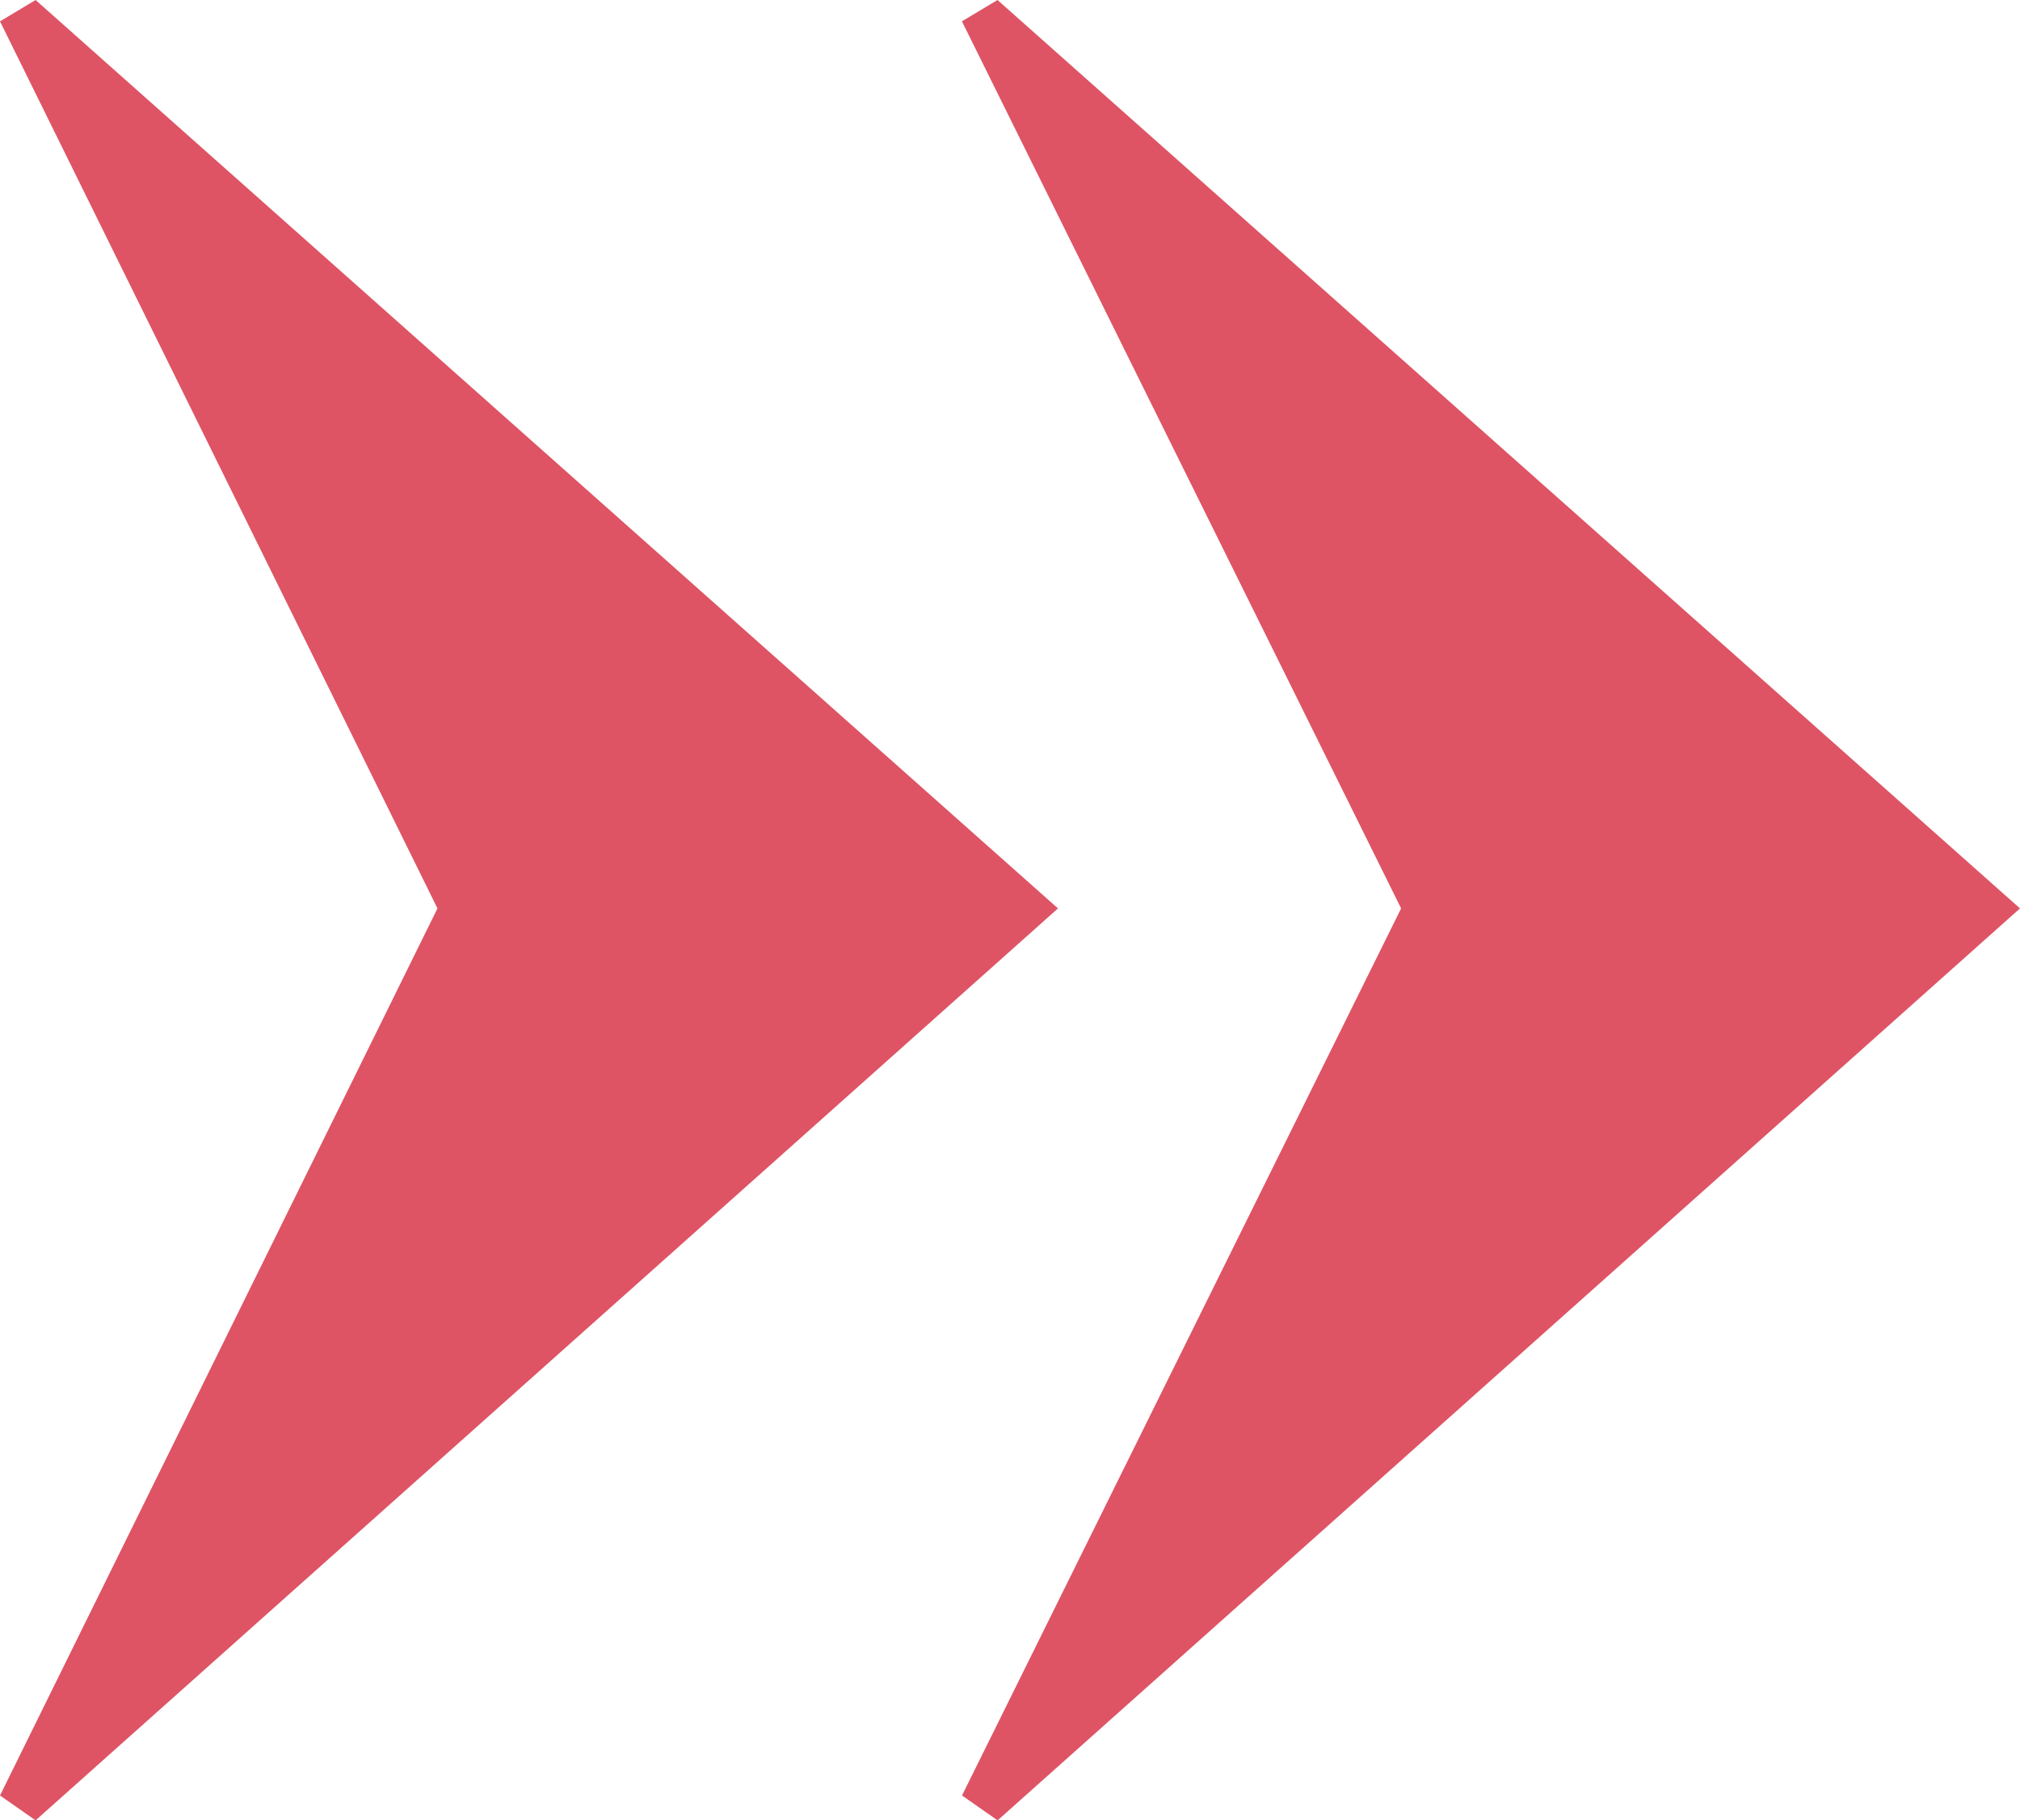 <svg xmlns="http://www.w3.org/2000/svg" width="22.247" height="20.053" viewBox="0 0 22.247 20.053">
  <path id="Pfad_134" data-name="Pfad 134" d="M14.1-12.357,2.84-22.364l-.392.235,4.818,9.772L2.448-2.585l.392.274Zm10.595,0L13.434-22.364l-.392.235,4.837,9.772L13.043-2.585l.392.274Z" transform="translate(-2.448 22.364)" fill="#de5465"/>
</svg>

